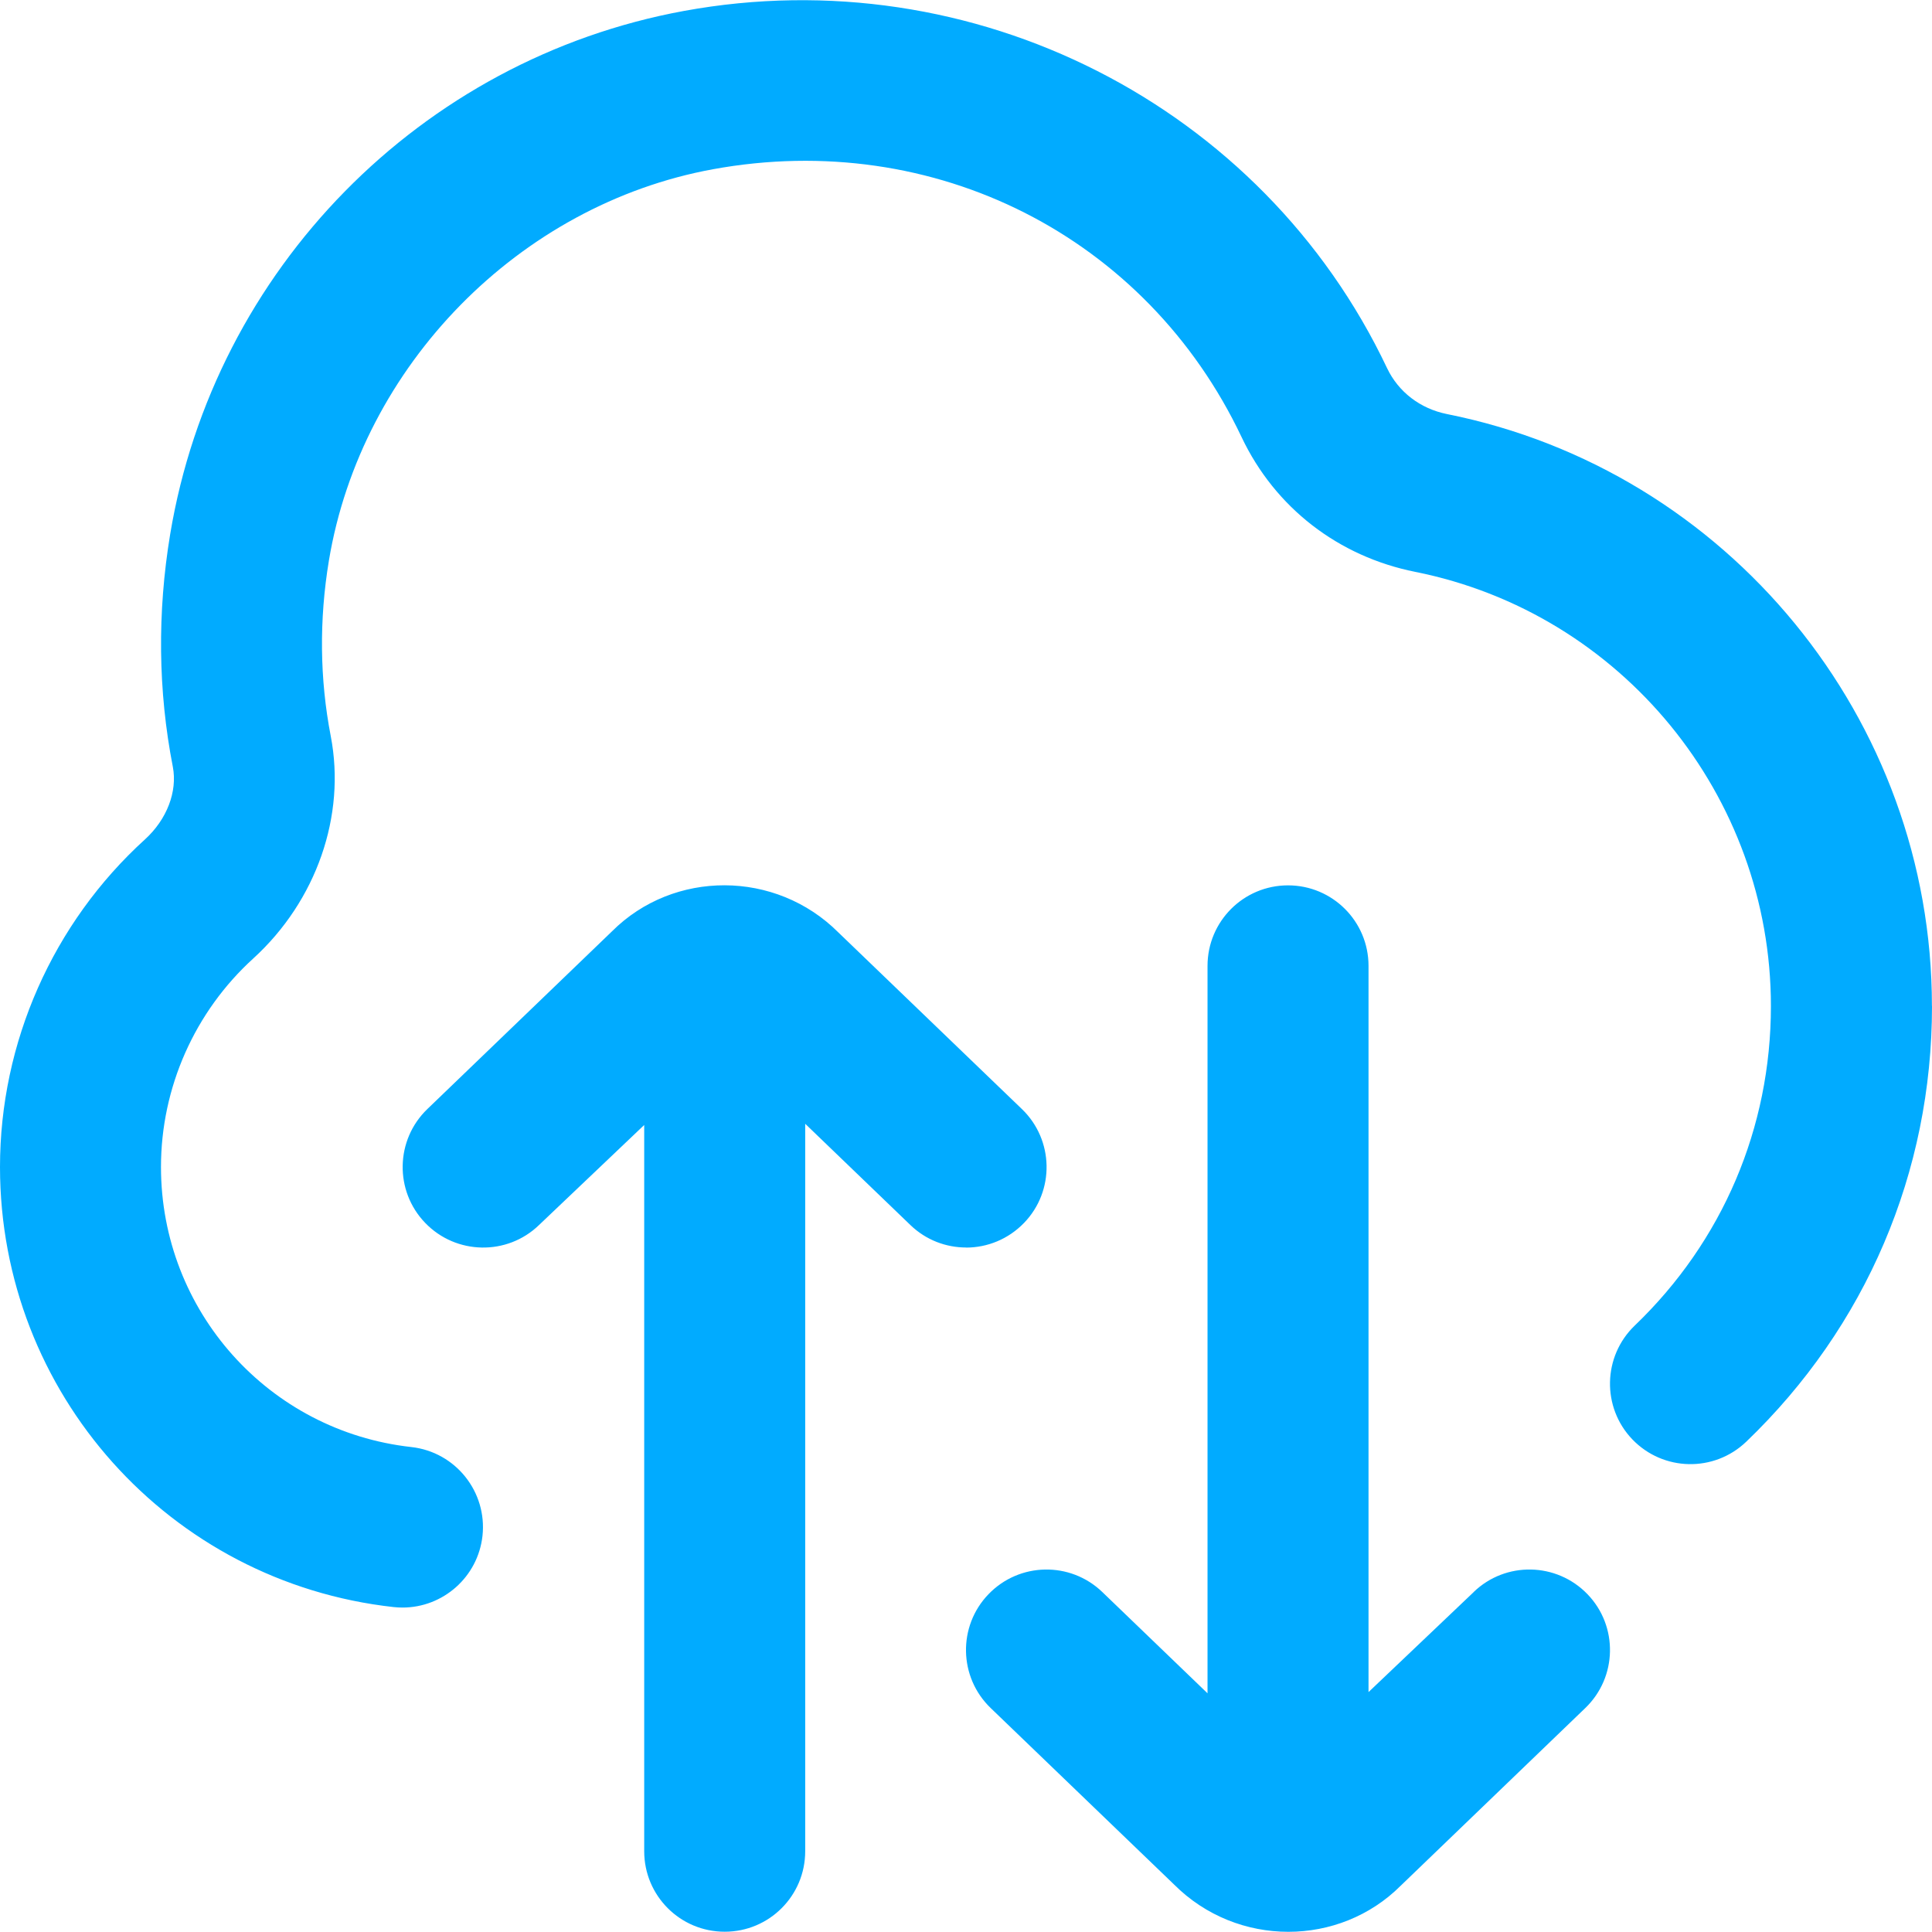 <?xml version="1.0" encoding="UTF-8"?>
<svg id="Ebene_1" data-name="Ebene 1" xmlns="http://www.w3.org/2000/svg" viewBox="0 0 200 200">
  <defs>
    <style>
      .cls-1 {
        fill: #01abff;
      }
    </style>
  </defs>
  <path class="cls-1" d="M200,104.151c0,17.183-6.825,33.199-19.233,45.098-3.325,3.183-8.591,3.075-11.783-.242-3.183-3.317-3.075-8.591.242-11.783,9.1-8.725,14.099-20.474,14.099-33.074,0-21.782-15.474-40.682-36.807-44.948-7.983-1.592-14.533-6.666-17.983-13.941-9.85-20.782-31.799-31.932-54.731-27.741-20.049,3.667-36.398,20.324-39.757,40.515-1.017,6.141-.95,12.258.192,18.166,1.592,8.241-1.483,17.058-8.016,23.016-6.075,5.525-9.558,13.383-9.558,21.591,0,14.891,11.141,27.349,25.916,28.99,4.575.508,7.866,4.633,7.366,9.2-.475,4.258-4.083,7.416-8.275,7.416-.3,0-.608-.017-.925-.05C17.524,163.79,0,144.208,0,120.809c0-12.883,5.466-25.249,15.008-33.915,2.267-2.067,3.375-4.95,2.883-7.516-1.533-7.858-1.617-15.966-.275-24.074C22.174,27.896,43.557,6.122,70.814,1.13c29.924-5.483,59.864,9.725,72.78,36.99,1.175,2.458,3.425,4.183,6.183,4.741,29.099,5.808,50.215,31.582,50.215,61.281l.008.008ZM152.56,164.807l-10.891,10.358v-75.18c0-4.6-3.725-8.333-8.333-8.333s-8.333,3.733-8.333,8.333v75.305l-10.891-10.483c-3.317-3.192-8.591-3.092-11.783.225-3.192,3.308-3.092,8.591.225,11.783l18.991,18.274c3.267,3.267,7.55,4.891,11.825,4.891,4.233,0,8.458-1.6,11.633-4.775l19.108-18.391c3.317-3.192,3.417-8.475.225-11.783-3.2-3.317-8.483-3.417-11.783-.225h.008ZM100.004,129.15c2.192,0,4.366-.858,6.008-2.558,3.192-3.308,3.092-8.591-.225-11.783l-18.991-18.274c-6.491-6.5-17.074-6.5-23.449-.117l-19.108,18.391c-3.317,3.192-3.417,8.475-.225,11.783,3.192,3.317,8.483,3.417,11.783.225l10.891-10.358v75.18c0,4.608,3.725,8.333,8.333,8.333s8.333-3.725,8.333-8.333v-75.305l10.891,10.483c1.617,1.558,3.692,2.325,5.775,2.325l-.017.008Z"/>
</svg>